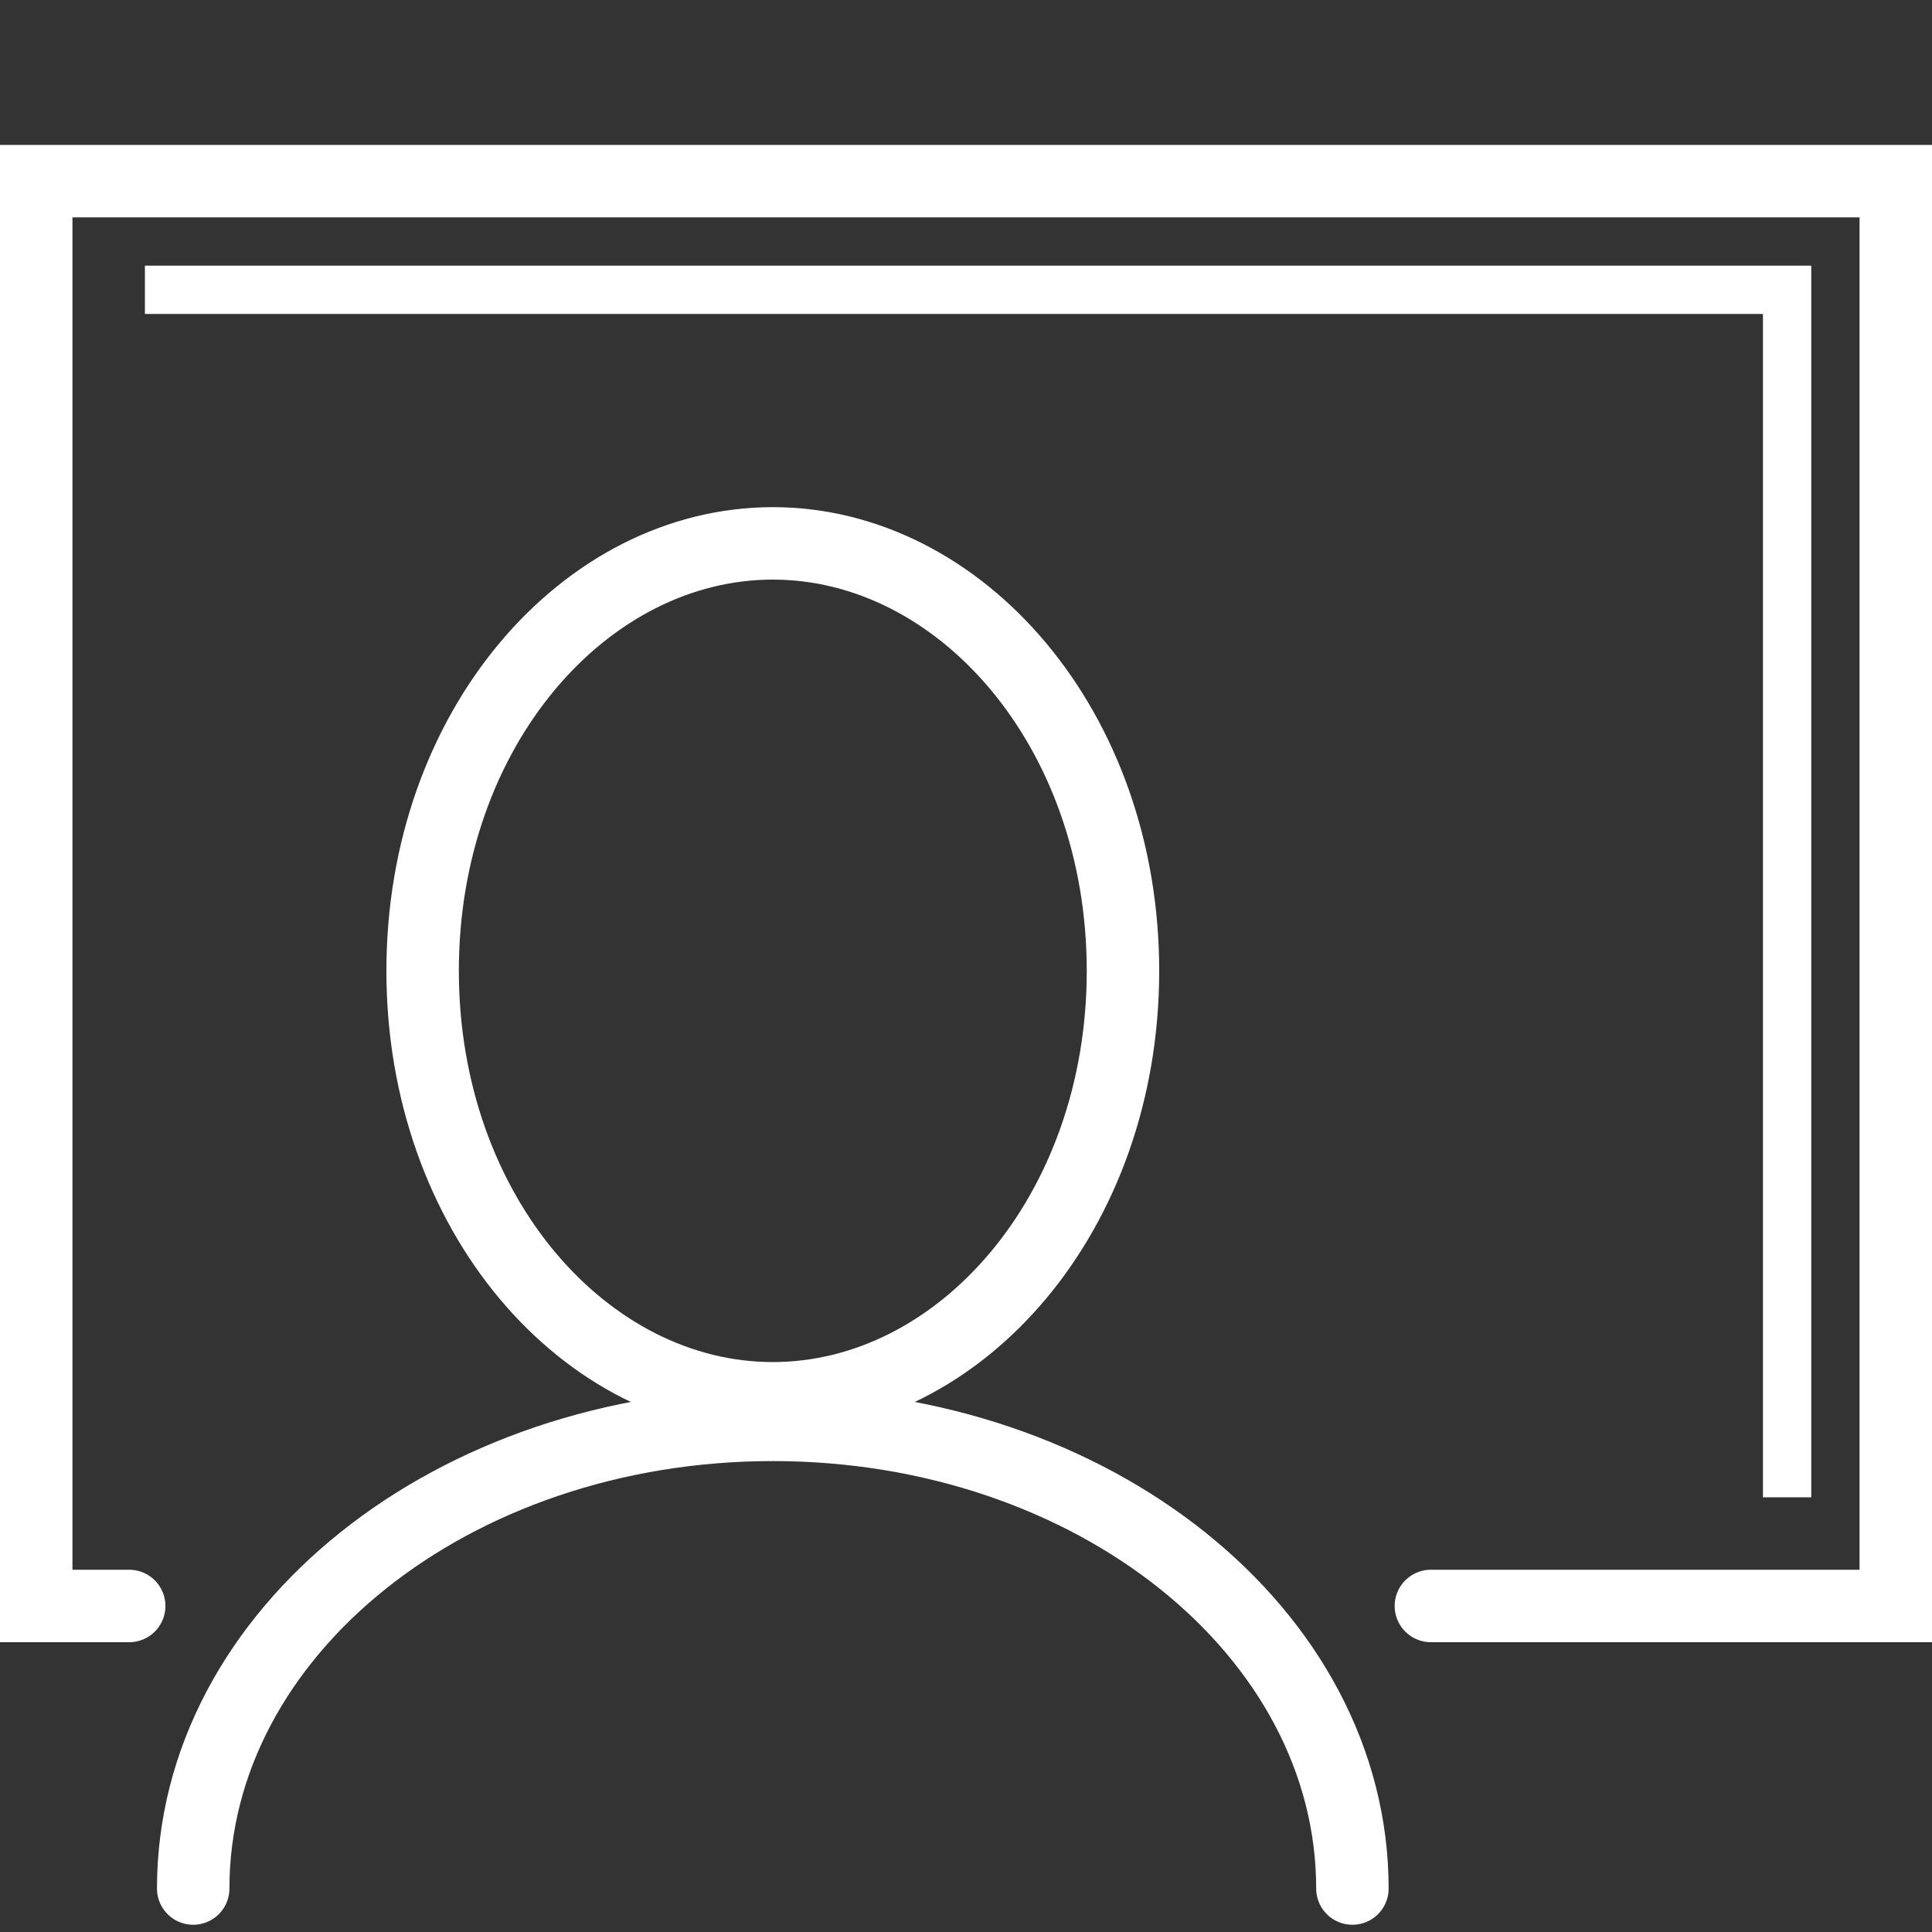 <svg width="40" height="40" viewBox="0 0 40 40" fill="none" xmlns="http://www.w3.org/2000/svg">
<rect x="0" y="0" width="40" height="40" fill="#333333" stroke="none"/>
<path d="M29.625 33.25H39.25V3.75H0.75V33.25H2.675" stroke="white" stroke-width="1.5" stroke-linecap="round"/>
<path d="M3 6H37V31" stroke="white"/>
<path d="M28 39.1C28 33.798 22.627 29.5 16 29.5C9.373 29.5 4 33.798 4 39.1" stroke="white" stroke-width="1.5" stroke-linecap="round"/>
<path d="M23.25 20.1C23.25 25.122 19.882 28.95 16 28.95C12.118 28.95 8.75 25.122 8.75 20.1C8.75 15.078 12.118 11.25 16 11.25C19.882 11.25 23.25 15.078 23.25 20.1Z" stroke="white" stroke-width="1.5"/>
</svg>
